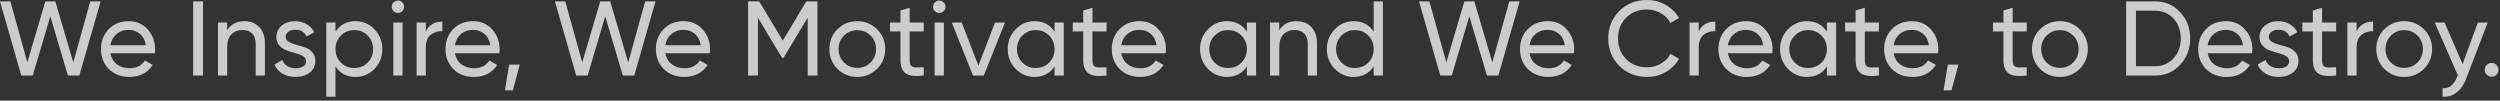 <?xml version="1.0" encoding="utf-8"?>
<svg xmlns="http://www.w3.org/2000/svg" fill="none" height="100%" overflow="visible" preserveAspectRatio="none" style="display: block;" viewBox="0 0 472 19" width="100%">
<rect x="0" y="0" width="472" height="19" fill="#333333" stroke="none"/>
<g id="We Inspire, We Motivate and We Create, to Destroy." opacity="0.75">
<path d="M4.02 14.26L0 0.26H1.96L5.16 11.78L8.56 0.26H10.44L13.84 11.78L17.04 0.26H19L14.98 14.26H12.82L9.5 3.08L6.18 14.26H4.02Z" fill="white"/>
<path d="M20.849 10.06C21.022 10.953 21.429 11.647 22.069 12.14C22.722 12.633 23.522 12.88 24.469 12.88C25.789 12.88 26.749 12.393 27.349 11.42L28.829 12.26C27.855 13.767 26.389 14.52 24.429 14.52C22.842 14.52 21.549 14.027 20.549 13.04C19.562 12.04 19.069 10.78 19.069 9.26C19.069 7.753 19.555 6.5 20.529 5.5C21.502 4.5 22.762 4 24.309 4C25.775 4 26.969 4.52 27.889 5.56C28.822 6.587 29.289 7.827 29.289 9.28C29.289 9.533 29.269 9.793 29.229 10.06H20.849ZM24.309 5.64C23.375 5.64 22.602 5.907 21.989 6.44C21.375 6.96 20.995 7.66 20.849 8.54H27.529C27.382 7.593 27.009 6.873 26.409 6.38C25.809 5.887 25.109 5.64 24.309 5.64Z" fill="white"/>
<path d="M36.469 0.26H38.329V14.26H36.469V0.26Z" fill="white"/>
<path d="M46.132 4C47.305 4 48.245 4.373 48.952 5.12C49.659 5.853 50.012 6.853 50.012 8.12V14.26H48.272V8.22C48.272 7.407 48.052 6.78 47.612 6.34C47.172 5.887 46.565 5.66 45.792 5.66C44.925 5.66 44.225 5.933 43.692 6.48C43.159 7.013 42.892 7.84 42.892 8.96V14.26H41.152V4.26H42.892V5.7C43.599 4.567 44.679 4 46.132 4Z" fill="white"/>
<path d="M53.941 6.96C53.941 7.347 54.134 7.66 54.521 7.9C54.908 8.127 55.374 8.313 55.921 8.46C56.468 8.593 57.014 8.753 57.561 8.94C58.108 9.113 58.574 9.42 58.961 9.86C59.348 10.287 59.541 10.84 59.541 11.52C59.541 12.427 59.188 13.153 58.481 13.7C57.788 14.247 56.894 14.52 55.801 14.52C54.828 14.52 53.994 14.307 53.301 13.88C52.608 13.453 52.114 12.887 51.821 12.18L53.321 11.32C53.481 11.8 53.781 12.18 54.221 12.46C54.661 12.74 55.188 12.88 55.801 12.88C56.374 12.88 56.848 12.773 57.221 12.56C57.594 12.333 57.781 11.987 57.781 11.52C57.781 11.133 57.588 10.827 57.201 10.6C56.814 10.36 56.348 10.173 55.801 10.04C55.254 9.893 54.708 9.727 54.161 9.54C53.614 9.353 53.148 9.047 52.761 8.62C52.374 8.193 52.181 7.647 52.181 6.98C52.181 6.113 52.514 5.4 53.181 4.84C53.861 4.28 54.708 4 55.721 4C56.534 4 57.254 4.187 57.881 4.56C58.521 4.92 59.001 5.427 59.321 6.08L57.861 6.9C57.501 6.047 56.788 5.62 55.721 5.62C55.228 5.62 54.808 5.74 54.461 5.98C54.114 6.207 53.941 6.533 53.941 6.96Z" fill="white"/>
<path d="M67.121 4C68.521 4 69.715 4.513 70.701 5.54C71.688 6.553 72.181 7.793 72.181 9.26C72.181 10.727 71.688 11.973 70.701 13C69.715 14.013 68.521 14.52 67.121 14.52C65.468 14.52 64.208 13.86 63.341 12.54V18.26H61.601V4.26H63.341V5.98C64.208 4.66 65.468 4 67.121 4ZM66.901 12.84C67.901 12.84 68.741 12.5 69.421 11.82C70.101 11.127 70.441 10.273 70.441 9.26C70.441 8.247 70.101 7.4 69.421 6.72C68.741 6.027 67.901 5.68 66.901 5.68C65.888 5.68 65.041 6.027 64.361 6.72C63.681 7.4 63.341 8.247 63.341 9.26C63.341 10.273 63.681 11.127 64.361 11.82C65.041 12.5 65.888 12.84 66.901 12.84Z" fill="white"/>
<path d="M75.138 2.44C74.804 2.44 74.524 2.327 74.297 2.1C74.071 1.873 73.957 1.6 73.957 1.28C73.957 0.96 74.071 0.687 74.297 0.46C74.524 0.22 74.804 0.1 75.138 0.1C75.457 0.1 75.731 0.22 75.957 0.46C76.184 0.687 76.297 0.96 76.297 1.28C76.297 1.6 76.184 1.873 75.957 2.1C75.731 2.327 75.457 2.44 75.138 2.44ZM74.257 14.26V4.26H75.998V14.26H74.257Z" fill="white"/>
<path d="M80.392 5.94C80.965 4.7 82.005 4.08 83.512 4.08V5.9C82.659 5.86 81.925 6.087 81.312 6.58C80.699 7.073 80.392 7.867 80.392 8.96V14.26H78.652V4.26H80.392V5.94Z" fill="white"/>
<path d="M85.888 10.06C86.061 10.953 86.468 11.647 87.108 12.14C87.761 12.633 88.561 12.88 89.508 12.88C90.828 12.88 91.788 12.393 92.388 11.42L93.868 12.26C92.894 13.767 91.428 14.52 89.468 14.52C87.881 14.52 86.588 14.027 85.588 13.04C84.601 12.04 84.108 10.78 84.108 9.26C84.108 7.753 84.594 6.5 85.568 5.5C86.541 4.5 87.801 4 89.348 4C90.814 4 92.008 4.52 92.928 5.56C93.861 6.587 94.328 7.827 94.328 9.28C94.328 9.533 94.308 9.793 94.268 10.06H85.888ZM89.348 5.64C88.414 5.64 87.641 5.907 87.028 6.44C86.414 6.96 86.034 7.66 85.888 8.54H92.568C92.421 7.593 92.048 6.873 91.448 6.38C90.848 5.887 90.148 5.64 89.348 5.64Z" fill="white"/>
<path d="M98.127 12.2L96.827 17.06H95.327L96.127 12.2H98.127Z" fill="white"/>
<path d="M108.786 14.26L104.766 0.26H106.726L109.926 11.78L113.326 0.26H115.206L118.606 11.78L121.806 0.26H123.766L119.746 14.26H117.586L114.266 3.08L110.946 14.26H108.786Z" fill="white"/>
<path d="M125.614 10.06C125.788 10.953 126.194 11.647 126.834 12.14C127.488 12.633 128.288 12.88 129.234 12.88C130.554 12.88 131.514 12.393 132.114 11.42L133.594 12.26C132.621 13.767 131.154 14.52 129.194 14.52C127.608 14.52 126.314 14.027 125.314 13.04C124.328 12.04 123.834 10.78 123.834 9.26C123.834 7.753 124.321 6.5 125.294 5.5C126.268 4.5 127.528 4 129.074 4C130.541 4 131.734 4.52 132.654 5.56C133.588 6.587 134.054 7.827 134.054 9.28C134.054 9.533 134.034 9.793 133.994 10.06H125.614ZM129.074 5.64C128.141 5.64 127.368 5.907 126.754 6.44C126.141 6.96 125.761 7.66 125.614 8.54H132.294C132.148 7.593 131.774 6.873 131.174 6.38C130.574 5.887 129.874 5.64 129.074 5.64Z" fill="white"/>
<path d="M154.334 0.26V14.26H152.494V3.32L147.914 10.94H147.674L143.094 3.34V14.26H141.234V0.26H143.334L147.794 7.66L152.234 0.26H154.334Z" fill="white"/>
<path d="M165.588 13C164.561 14.013 163.315 14.52 161.848 14.52C160.381 14.52 159.135 14.013 158.108 13C157.095 11.987 156.588 10.74 156.588 9.26C156.588 7.78 157.095 6.533 158.108 5.52C159.135 4.507 160.381 4 161.848 4C163.315 4 164.561 4.507 165.588 5.52C166.615 6.533 167.128 7.78 167.128 9.26C167.128 10.74 166.615 11.987 165.588 13ZM161.848 12.82C162.848 12.82 163.688 12.48 164.368 11.8C165.048 11.12 165.388 10.273 165.388 9.26C165.388 8.247 165.048 7.4 164.368 6.72C163.688 6.04 162.848 5.7 161.848 5.7C160.861 5.7 160.028 6.04 159.348 6.72C158.668 7.4 158.328 8.247 158.328 9.26C158.328 10.273 158.668 11.12 159.348 11.8C160.028 12.48 160.861 12.82 161.848 12.82Z" fill="white"/>
<path d="M174.405 5.94H171.745V11.36C171.745 11.853 171.838 12.207 172.025 12.42C172.225 12.62 172.525 12.727 172.925 12.74C173.325 12.74 173.818 12.727 174.405 12.7V14.26C172.885 14.46 171.771 14.34 171.065 13.9C170.358 13.447 170.005 12.6 170.005 11.36V5.94H168.025V4.26H170.005V1.98L171.745 1.46V4.26H174.405V5.94Z" fill="white"/>
<path d="M177.345 2.44C177.011 2.44 176.731 2.327 176.505 2.1C176.278 1.873 176.165 1.6 176.165 1.28C176.165 0.96 176.278 0.687 176.505 0.46C176.731 0.22 177.011 0.1 177.345 0.1C177.665 0.1 177.938 0.22 178.165 0.46C178.391 0.687 178.505 0.96 178.505 1.28C178.505 1.6 178.391 1.873 178.165 2.1C177.938 2.327 177.665 2.44 177.345 2.44ZM176.465 14.26V4.26H178.205V14.26H176.465Z" fill="white"/>
<path d="M187.859 4.26H189.739L185.739 14.26H183.699L179.699 4.26H181.579L184.719 12.4L187.859 4.26Z" fill="white"/>
<path d="M199.1 4.26H200.84V14.26H199.1V12.54C198.233 13.86 196.973 14.52 195.32 14.52C193.92 14.52 192.727 14.013 191.74 13C190.753 11.973 190.26 10.727 190.26 9.26C190.26 7.793 190.753 6.553 191.74 5.54C192.727 4.513 193.92 4 195.32 4C196.973 4 198.233 4.66 199.1 5.98V4.26ZM195.54 12.84C196.553 12.84 197.4 12.5 198.08 11.82C198.76 11.127 199.1 10.273 199.1 9.26C199.1 8.247 198.76 7.4 198.08 6.72C197.4 6.027 196.553 5.68 195.54 5.68C194.54 5.68 193.7 6.027 193.02 6.72C192.34 7.4 192 8.247 192 9.26C192 10.273 192.34 11.127 193.02 11.82C193.7 12.5 194.54 12.84 195.54 12.84Z" fill="white"/>
<path d="M208.916 5.94H206.256V11.36C206.256 11.853 206.35 12.207 206.536 12.42C206.736 12.62 207.036 12.727 207.436 12.74C207.836 12.74 208.33 12.727 208.916 12.7V14.26C207.396 14.46 206.283 14.34 205.576 13.9C204.87 13.447 204.516 12.6 204.516 11.36V5.94H202.536V4.26H204.516V1.98L206.256 1.46V4.26H208.916V5.94Z" fill="white"/>
<path d="M211.688 10.06C211.862 10.953 212.268 11.647 212.908 12.14C213.562 12.633 214.362 12.88 215.308 12.88C216.628 12.88 217.588 12.393 218.188 11.42L219.668 12.26C218.695 13.767 217.228 14.52 215.268 14.52C213.682 14.52 212.388 14.027 211.388 13.04C210.402 12.04 209.908 10.78 209.908 9.26C209.908 7.753 210.395 6.5 211.368 5.5C212.342 4.5 213.602 4 215.148 4C216.615 4 217.808 4.52 218.728 5.56C219.662 6.587 220.128 7.827 220.128 9.28C220.128 9.533 220.108 9.793 220.068 10.06H211.688ZM215.148 5.64C214.215 5.64 213.442 5.907 212.828 6.44C212.215 6.96 211.835 7.66 211.688 8.54H218.368C218.222 7.593 217.848 6.873 217.248 6.38C216.648 5.887 215.948 5.64 215.148 5.64Z" fill="white"/>
<path d="M235.409 4.26H237.149V14.26H235.409V12.54C234.542 13.86 233.282 14.52 231.629 14.52C230.229 14.52 229.035 14.013 228.049 13C227.062 11.973 226.569 10.727 226.569 9.26C226.569 7.793 227.062 6.553 228.049 5.54C229.035 4.513 230.229 4 231.629 4C233.282 4 234.542 4.66 235.409 5.98V4.26ZM231.849 12.84C232.862 12.84 233.709 12.5 234.389 11.82C235.069 11.127 235.409 10.273 235.409 9.26C235.409 8.247 235.069 7.4 234.389 6.72C233.709 6.027 232.862 5.68 231.849 5.68C230.849 5.68 230.009 6.027 229.329 6.72C228.649 7.4 228.309 8.247 228.309 9.26C228.309 10.273 228.649 11.127 229.329 11.82C230.009 12.5 230.849 12.84 231.849 12.84Z" fill="white"/>
<path d="M244.765 4C245.938 4 246.878 4.373 247.585 5.12C248.292 5.853 248.645 6.853 248.645 8.12V14.26H246.905V8.22C246.905 7.407 246.685 6.78 246.245 6.34C245.805 5.887 245.198 5.66 244.425 5.66C243.558 5.66 242.858 5.933 242.325 6.48C241.792 7.013 241.525 7.84 241.525 8.96V14.26H239.785V4.26H241.525V5.7C242.232 4.567 243.312 4 244.765 4Z" fill="white"/>
<path d="M259.354 0.26H261.094V14.26H259.354V12.54C258.487 13.86 257.227 14.52 255.574 14.52C254.174 14.52 252.981 14.013 251.994 13C251.007 11.973 250.514 10.727 250.514 9.26C250.514 7.793 251.007 6.553 251.994 5.54C252.981 4.513 254.174 4 255.574 4C257.227 4 258.487 4.66 259.354 5.98V0.26ZM255.794 12.84C256.807 12.84 257.654 12.5 258.334 11.82C259.014 11.127 259.354 10.273 259.354 9.26C259.354 8.247 259.014 7.4 258.334 6.72C257.654 6.027 256.807 5.68 255.794 5.68C254.794 5.68 253.954 6.027 253.274 6.72C252.594 7.4 252.254 8.247 252.254 9.26C252.254 10.273 252.594 11.127 253.274 11.82C253.954 12.5 254.794 12.84 255.794 12.84Z" fill="white"/>
<path d="M271.93 14.26L267.91 0.26H269.87L273.07 11.78L276.47 0.26H278.35L281.75 11.78L284.95 0.26H286.91L282.89 14.26H280.73L277.41 3.08L274.09 14.26H271.93Z" fill="white"/>
<path d="M288.759 10.06C288.932 10.953 289.339 11.647 289.979 12.14C290.632 12.633 291.432 12.88 292.379 12.88C293.699 12.88 294.659 12.393 295.259 11.42L296.739 12.26C295.765 13.767 294.299 14.52 292.339 14.52C290.752 14.52 289.459 14.027 288.459 13.04C287.472 12.04 286.979 10.78 286.979 9.26C286.979 7.753 287.465 6.5 288.439 5.5C289.412 4.5 290.672 4 292.219 4C293.685 4 294.879 4.52 295.799 5.56C296.732 6.587 297.199 7.827 297.199 9.28C297.199 9.533 297.179 9.793 297.139 10.06H288.759ZM292.219 5.64C291.285 5.64 290.512 5.907 289.899 6.44C289.285 6.96 288.905 7.66 288.759 8.54H295.439C295.292 7.593 294.919 6.873 294.319 6.38C293.719 5.887 293.019 5.64 292.219 5.64Z" fill="white"/>
<path d="M310.959 14.52C308.839 14.52 307.086 13.82 305.699 12.42C304.326 11.02 303.639 9.3 303.639 7.26C303.639 5.22 304.326 3.5 305.699 2.1C307.086 0.7 308.839 0 310.959 0C312.239 0 313.412 0.307 314.479 0.92C315.559 1.533 316.399 2.36 316.999 3.4L315.379 4.34C314.979 3.567 314.379 2.953 313.579 2.5C312.792 2.033 311.919 1.8 310.959 1.8C309.346 1.8 308.026 2.32 306.999 3.36C305.986 4.4 305.479 5.7 305.479 7.26C305.479 8.807 305.986 10.1 306.999 11.14C308.026 12.18 309.346 12.7 310.959 12.7C311.919 12.7 312.792 12.473 313.579 12.02C314.379 11.553 314.979 10.94 315.379 10.18L316.999 11.1C316.412 12.14 315.579 12.973 314.499 13.6C313.419 14.213 312.239 14.52 310.959 14.52Z" fill="white"/>
<path d="M320.724 5.94C321.297 4.7 322.337 4.08 323.844 4.08V5.9C322.991 5.86 322.257 6.087 321.644 6.58C321.031 7.073 320.724 7.867 320.724 8.96V14.26H318.984V4.26H320.724V5.94Z" fill="white"/>
<path d="M326.22 10.06C326.393 10.953 326.8 11.647 327.44 12.14C328.093 12.633 328.893 12.88 329.84 12.88C331.16 12.88 332.12 12.393 332.72 11.42L334.2 12.26C333.226 13.767 331.76 14.52 329.8 14.52C328.213 14.52 326.92 14.027 325.92 13.04C324.933 12.04 324.44 10.78 324.44 9.26C324.44 7.753 324.926 6.5 325.9 5.5C326.873 4.5 328.133 4 329.68 4C331.146 4 332.34 4.52 333.26 5.56C334.193 6.587 334.66 7.827 334.66 9.28C334.66 9.533 334.64 9.793 334.6 10.06H326.22ZM329.68 5.64C328.746 5.64 327.973 5.907 327.36 6.44C326.746 6.96 326.366 7.66 326.22 8.54H332.9C332.753 7.593 332.38 6.873 331.78 6.38C331.18 5.887 330.48 5.64 329.68 5.64Z" fill="white"/>
<path d="M344.92 4.26H346.66V14.26H344.92V12.54C344.054 13.86 342.794 14.52 341.14 14.52C339.74 14.52 338.547 14.013 337.56 13C336.574 11.973 336.08 10.727 336.08 9.26C336.08 7.793 336.574 6.553 337.56 5.54C338.547 4.513 339.74 4 341.14 4C342.794 4 344.054 4.66 344.92 5.98V4.26ZM341.36 12.84C342.374 12.84 343.22 12.5 343.9 11.82C344.58 11.127 344.92 10.273 344.92 9.26C344.92 8.247 344.58 7.4 343.9 6.72C343.22 6.027 342.374 5.68 341.36 5.68C340.36 5.68 339.52 6.027 338.84 6.72C338.16 7.4 337.82 8.247 337.82 9.26C337.82 10.273 338.16 11.127 338.84 11.82C339.52 12.5 340.36 12.84 341.36 12.84Z" fill="white"/>
<path d="M354.737 5.94H352.077V11.36C352.077 11.853 352.17 12.207 352.357 12.42C352.557 12.62 352.857 12.727 353.257 12.74C353.657 12.74 354.15 12.727 354.737 12.7V14.26C353.217 14.46 352.103 14.34 351.397 13.9C350.69 13.447 350.337 12.6 350.337 11.36V5.94H348.357V4.26H350.337V1.98L352.077 1.46V4.26H354.737V5.94Z" fill="white"/>
<path d="M357.509 10.06C357.682 10.953 358.089 11.647 358.729 12.14C359.382 12.633 360.182 12.88 361.129 12.88C362.449 12.88 363.409 12.393 364.009 11.42L365.489 12.26C364.515 13.767 363.049 14.52 361.089 14.52C359.502 14.52 358.209 14.027 357.209 13.04C356.222 12.04 355.729 10.78 355.729 9.26C355.729 7.753 356.215 6.5 357.189 5.5C358.162 4.5 359.422 4 360.969 4C362.435 4 363.629 4.52 364.549 5.56C365.482 6.587 365.949 7.827 365.949 9.28C365.949 9.533 365.929 9.793 365.889 10.06H357.509ZM360.969 5.64C360.035 5.64 359.262 5.907 358.649 6.44C358.035 6.96 357.655 7.66 357.509 8.54H364.189C364.042 7.593 363.669 6.873 363.069 6.38C362.469 5.887 361.769 5.64 360.969 5.64Z" fill="white"/>
<path d="M369.748 12.2L368.448 17.06H366.948L367.748 12.2H369.748Z" fill="white"/>
<path d="M382.647 5.94H379.987V11.36C379.987 11.853 380.08 12.207 380.267 12.42C380.467 12.62 380.767 12.727 381.167 12.74C381.567 12.74 382.06 12.727 382.647 12.7V14.26C381.127 14.46 380.013 14.34 379.307 13.9C378.6 13.447 378.247 12.6 378.247 11.36V5.94H376.267V4.26H378.247V1.98L379.987 1.46V4.26H382.647V5.94Z" fill="white"/>
<path d="M392.639 13C391.612 14.013 390.366 14.52 388.899 14.52C387.432 14.52 386.186 14.013 385.159 13C384.146 11.987 383.639 10.74 383.639 9.26C383.639 7.78 384.146 6.533 385.159 5.52C386.186 4.507 387.432 4 388.899 4C390.366 4 391.612 4.507 392.639 5.52C393.666 6.533 394.179 7.78 394.179 9.26C394.179 10.74 393.666 11.987 392.639 13ZM388.899 12.82C389.899 12.82 390.739 12.48 391.419 11.8C392.099 11.12 392.439 10.273 392.439 9.26C392.439 8.247 392.099 7.4 391.419 6.72C390.739 6.04 389.899 5.7 388.899 5.7C387.912 5.7 387.079 6.04 386.399 6.72C385.719 7.4 385.379 8.247 385.379 9.26C385.379 10.273 385.719 11.12 386.399 11.8C387.079 12.48 387.912 12.82 388.899 12.82Z" fill="white"/>
<path d="M406.87 0.26C408.777 0.26 410.357 0.94 411.61 2.3C412.877 3.647 413.51 5.3 413.51 7.26C413.51 9.22 412.877 10.88 411.61 12.24C410.357 13.587 408.777 14.26 406.87 14.26H401.41V0.26H406.87ZM406.87 12.5C408.297 12.5 409.463 12 410.37 11C411.277 10 411.73 8.753 411.73 7.26C411.73 5.767 411.277 4.52 410.37 3.52C409.463 2.52 408.297 2.02 406.87 2.02H403.27V12.5H406.87Z" fill="white"/>
<path d="M416.806 10.06C416.979 10.953 417.386 11.647 418.026 12.14C418.679 12.633 419.479 12.88 420.426 12.88C421.746 12.88 422.706 12.393 423.306 11.42L424.786 12.26C423.812 13.767 422.346 14.52 420.386 14.52C418.799 14.52 417.506 14.027 416.506 13.04C415.519 12.04 415.026 10.78 415.026 9.26C415.026 7.753 415.512 6.5 416.486 5.5C417.459 4.5 418.719 4 420.266 4C421.732 4 422.926 4.52 423.846 5.56C424.779 6.587 425.246 7.827 425.246 9.28C425.246 9.533 425.226 9.793 425.186 10.06H416.806ZM420.266 5.64C419.332 5.64 418.559 5.907 417.946 6.44C417.332 6.96 416.952 7.66 416.806 8.54H423.486C423.339 7.593 422.966 6.873 422.366 6.38C421.766 5.887 421.066 5.64 420.266 5.64Z" fill="white"/>
<path d="M428.355 6.96C428.355 7.347 428.548 7.66 428.935 7.9C429.322 8.127 429.788 8.313 430.335 8.46C430.882 8.593 431.428 8.753 431.975 8.94C432.522 9.113 432.988 9.42 433.375 9.86C433.762 10.287 433.955 10.84 433.955 11.52C433.955 12.427 433.602 13.153 432.895 13.7C432.202 14.247 431.308 14.52 430.215 14.52C429.242 14.52 428.408 14.307 427.715 13.88C427.022 13.453 426.529 12.887 426.235 12.18L427.735 11.32C427.895 11.8 428.195 12.18 428.635 12.46C429.075 12.74 429.602 12.88 430.215 12.88C430.788 12.88 431.262 12.773 431.635 12.56C432.008 12.333 432.195 11.987 432.195 11.52C432.195 11.133 432.002 10.827 431.615 10.6C431.228 10.36 430.762 10.173 430.215 10.04C429.668 9.893 429.122 9.727 428.575 9.54C428.028 9.353 427.562 9.047 427.175 8.62C426.789 8.193 426.595 7.647 426.595 6.98C426.595 6.113 426.928 5.4 427.595 4.84C428.275 4.28 429.122 4 430.135 4C430.948 4 431.668 4.187 432.295 4.56C432.935 4.92 433.415 5.427 433.735 6.08L432.275 6.9C431.915 6.047 431.202 5.62 430.135 5.62C429.642 5.62 429.222 5.74 428.875 5.98C428.528 6.207 428.355 6.533 428.355 6.96Z" fill="white"/>
<path d="M441.065 5.94H438.405V11.36C438.405 11.853 438.498 12.207 438.685 12.42C438.885 12.62 439.185 12.727 439.585 12.74C439.985 12.74 440.478 12.727 441.065 12.7V14.26C439.545 14.46 438.431 14.34 437.725 13.9C437.018 13.447 436.665 12.6 436.665 11.36V5.94H434.685V4.26H436.665V1.98L438.405 1.46V4.26H441.065V5.94Z" fill="white"/>
<path d="M444.923 5.94C445.497 4.7 446.537 4.08 448.043 4.08V5.9C447.19 5.86 446.457 6.087 445.843 6.58C445.23 7.073 444.923 7.867 444.923 8.96V14.26H443.183V4.26H444.923V5.94Z" fill="white"/>
<path d="M457.639 13C456.612 14.013 455.366 14.52 453.899 14.52C452.432 14.52 451.186 14.013 450.159 13C449.146 11.987 448.639 10.74 448.639 9.26C448.639 7.78 449.146 6.533 450.159 5.52C451.186 4.507 452.432 4 453.899 4C455.366 4 456.612 4.507 457.639 5.52C458.666 6.533 459.179 7.78 459.179 9.26C459.179 10.74 458.666 11.987 457.639 13ZM453.899 12.82C454.899 12.82 455.739 12.48 456.419 11.8C457.099 11.12 457.439 10.273 457.439 9.26C457.439 8.247 457.099 7.4 456.419 6.72C455.739 6.04 454.899 5.7 453.899 5.7C452.912 5.7 452.079 6.04 451.399 6.72C450.719 7.4 450.379 8.247 450.379 9.26C450.379 10.273 450.719 11.12 451.399 11.8C452.079 12.48 452.912 12.82 453.899 12.82Z" fill="white"/>
<path d="M467.82 4.26H469.68L465.6 14.88C465.173 16.013 464.573 16.873 463.8 17.46C463.04 18.06 462.16 18.327 461.16 18.26V16.64C462.386 16.733 463.286 16.053 463.86 14.6L464.04 14.22L459.68 4.26H461.54L464.94 12.1L467.82 4.26Z" fill="white"/>
<path d="M470.416 14.48C470.056 14.48 469.749 14.353 469.496 14.1C469.243 13.847 469.116 13.54 469.116 13.18C469.116 12.82 469.243 12.513 469.496 12.26C469.749 12.007 470.056 11.88 470.416 11.88C470.789 11.88 471.096 12.007 471.336 12.26C471.589 12.513 471.716 12.82 471.716 13.18C471.716 13.54 471.589 13.847 471.336 14.1C471.096 14.353 470.789 14.48 470.416 14.48Z" fill="white"/>
</g>
</svg>